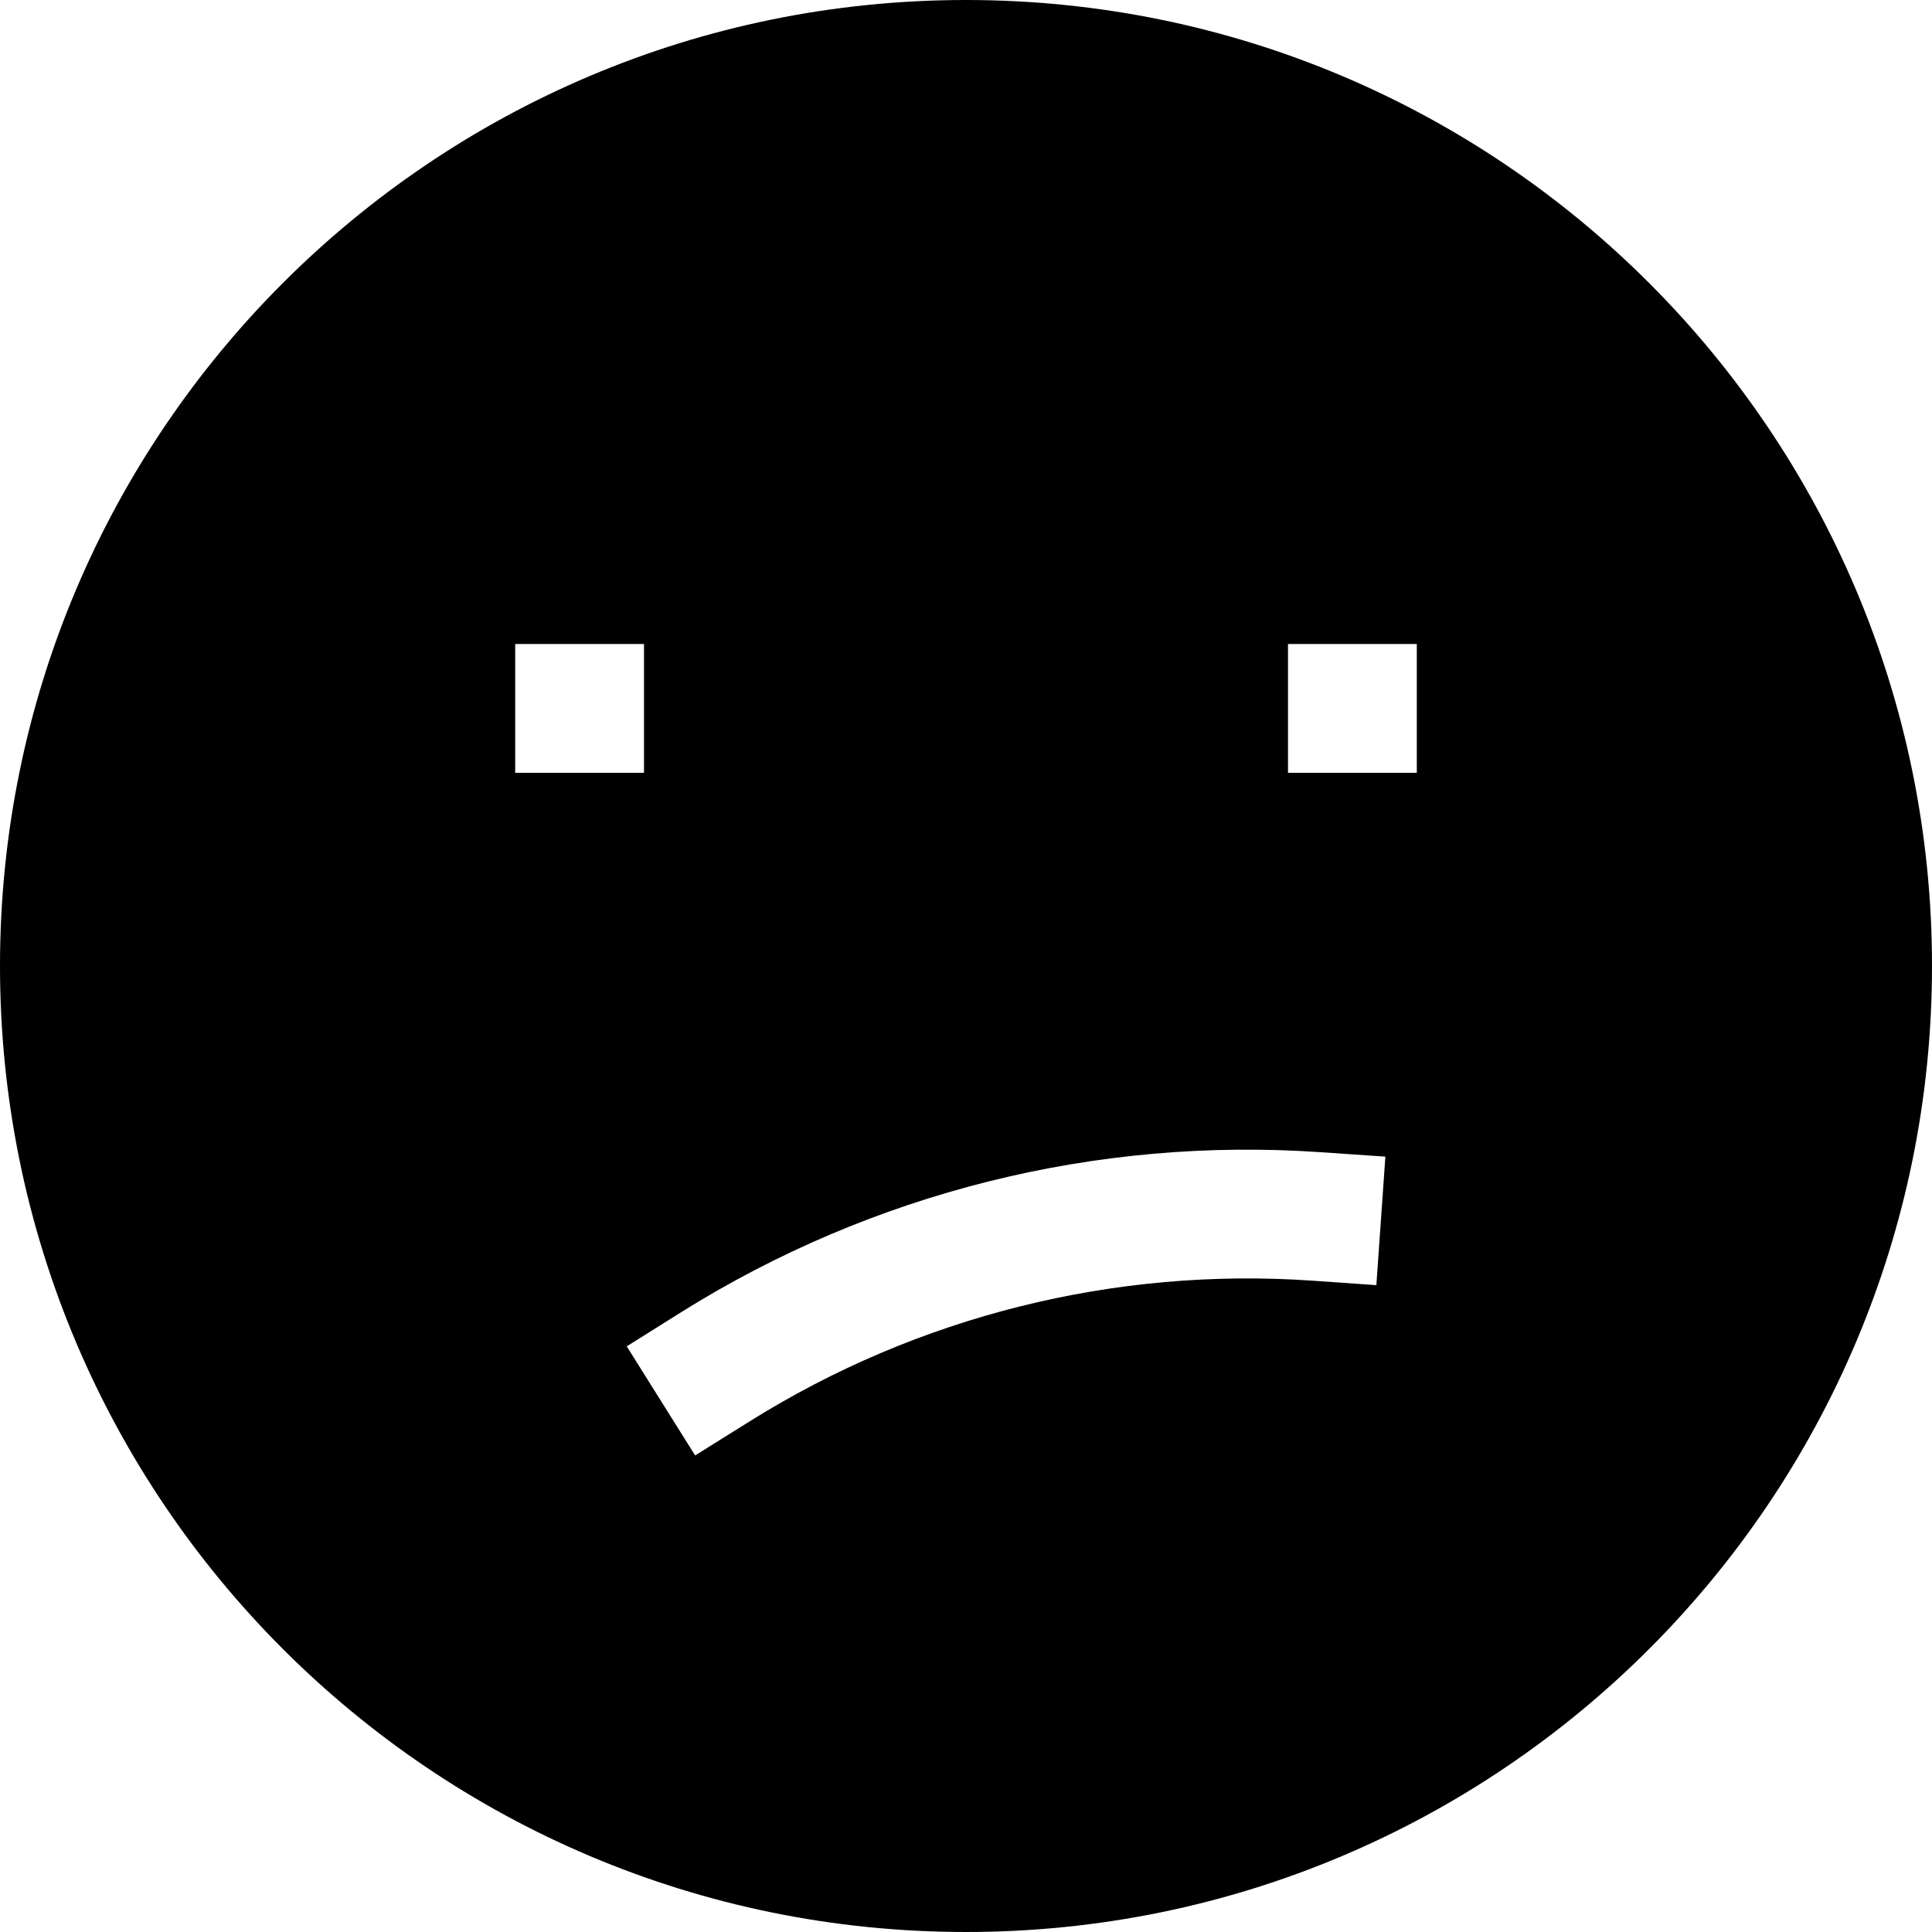 <?xml version="1.0" encoding="utf-8"?><!-- Скачано с сайта svg4.ru / Downloaded from svg4.ru -->
<svg width="800px" height="800px" viewBox="0 0 15 15" fill="none" xmlns="http://www.w3.org/2000/svg">
<path fill-rule="evenodd" clip-rule="evenodd" d="M0 7.5C0 3.358 3.358 0 7.5 0C11.642 0 15 3.358 15 7.5C15 11.642 11.642 15 7.5 15C3.358 15 0 11.642 0 7.5ZM4 6H5V5H4V6ZM5.821 11.035C7.125 10.219 8.653 9.837 10.188 9.943L10.686 9.978L10.756 8.98L10.257 8.946C8.512 8.824 6.773 9.259 5.29 10.187L4.866 10.453L5.397 11.3L5.821 11.035ZM11 6H10V5H11V6Z" fill="#000000"/>
</svg>
